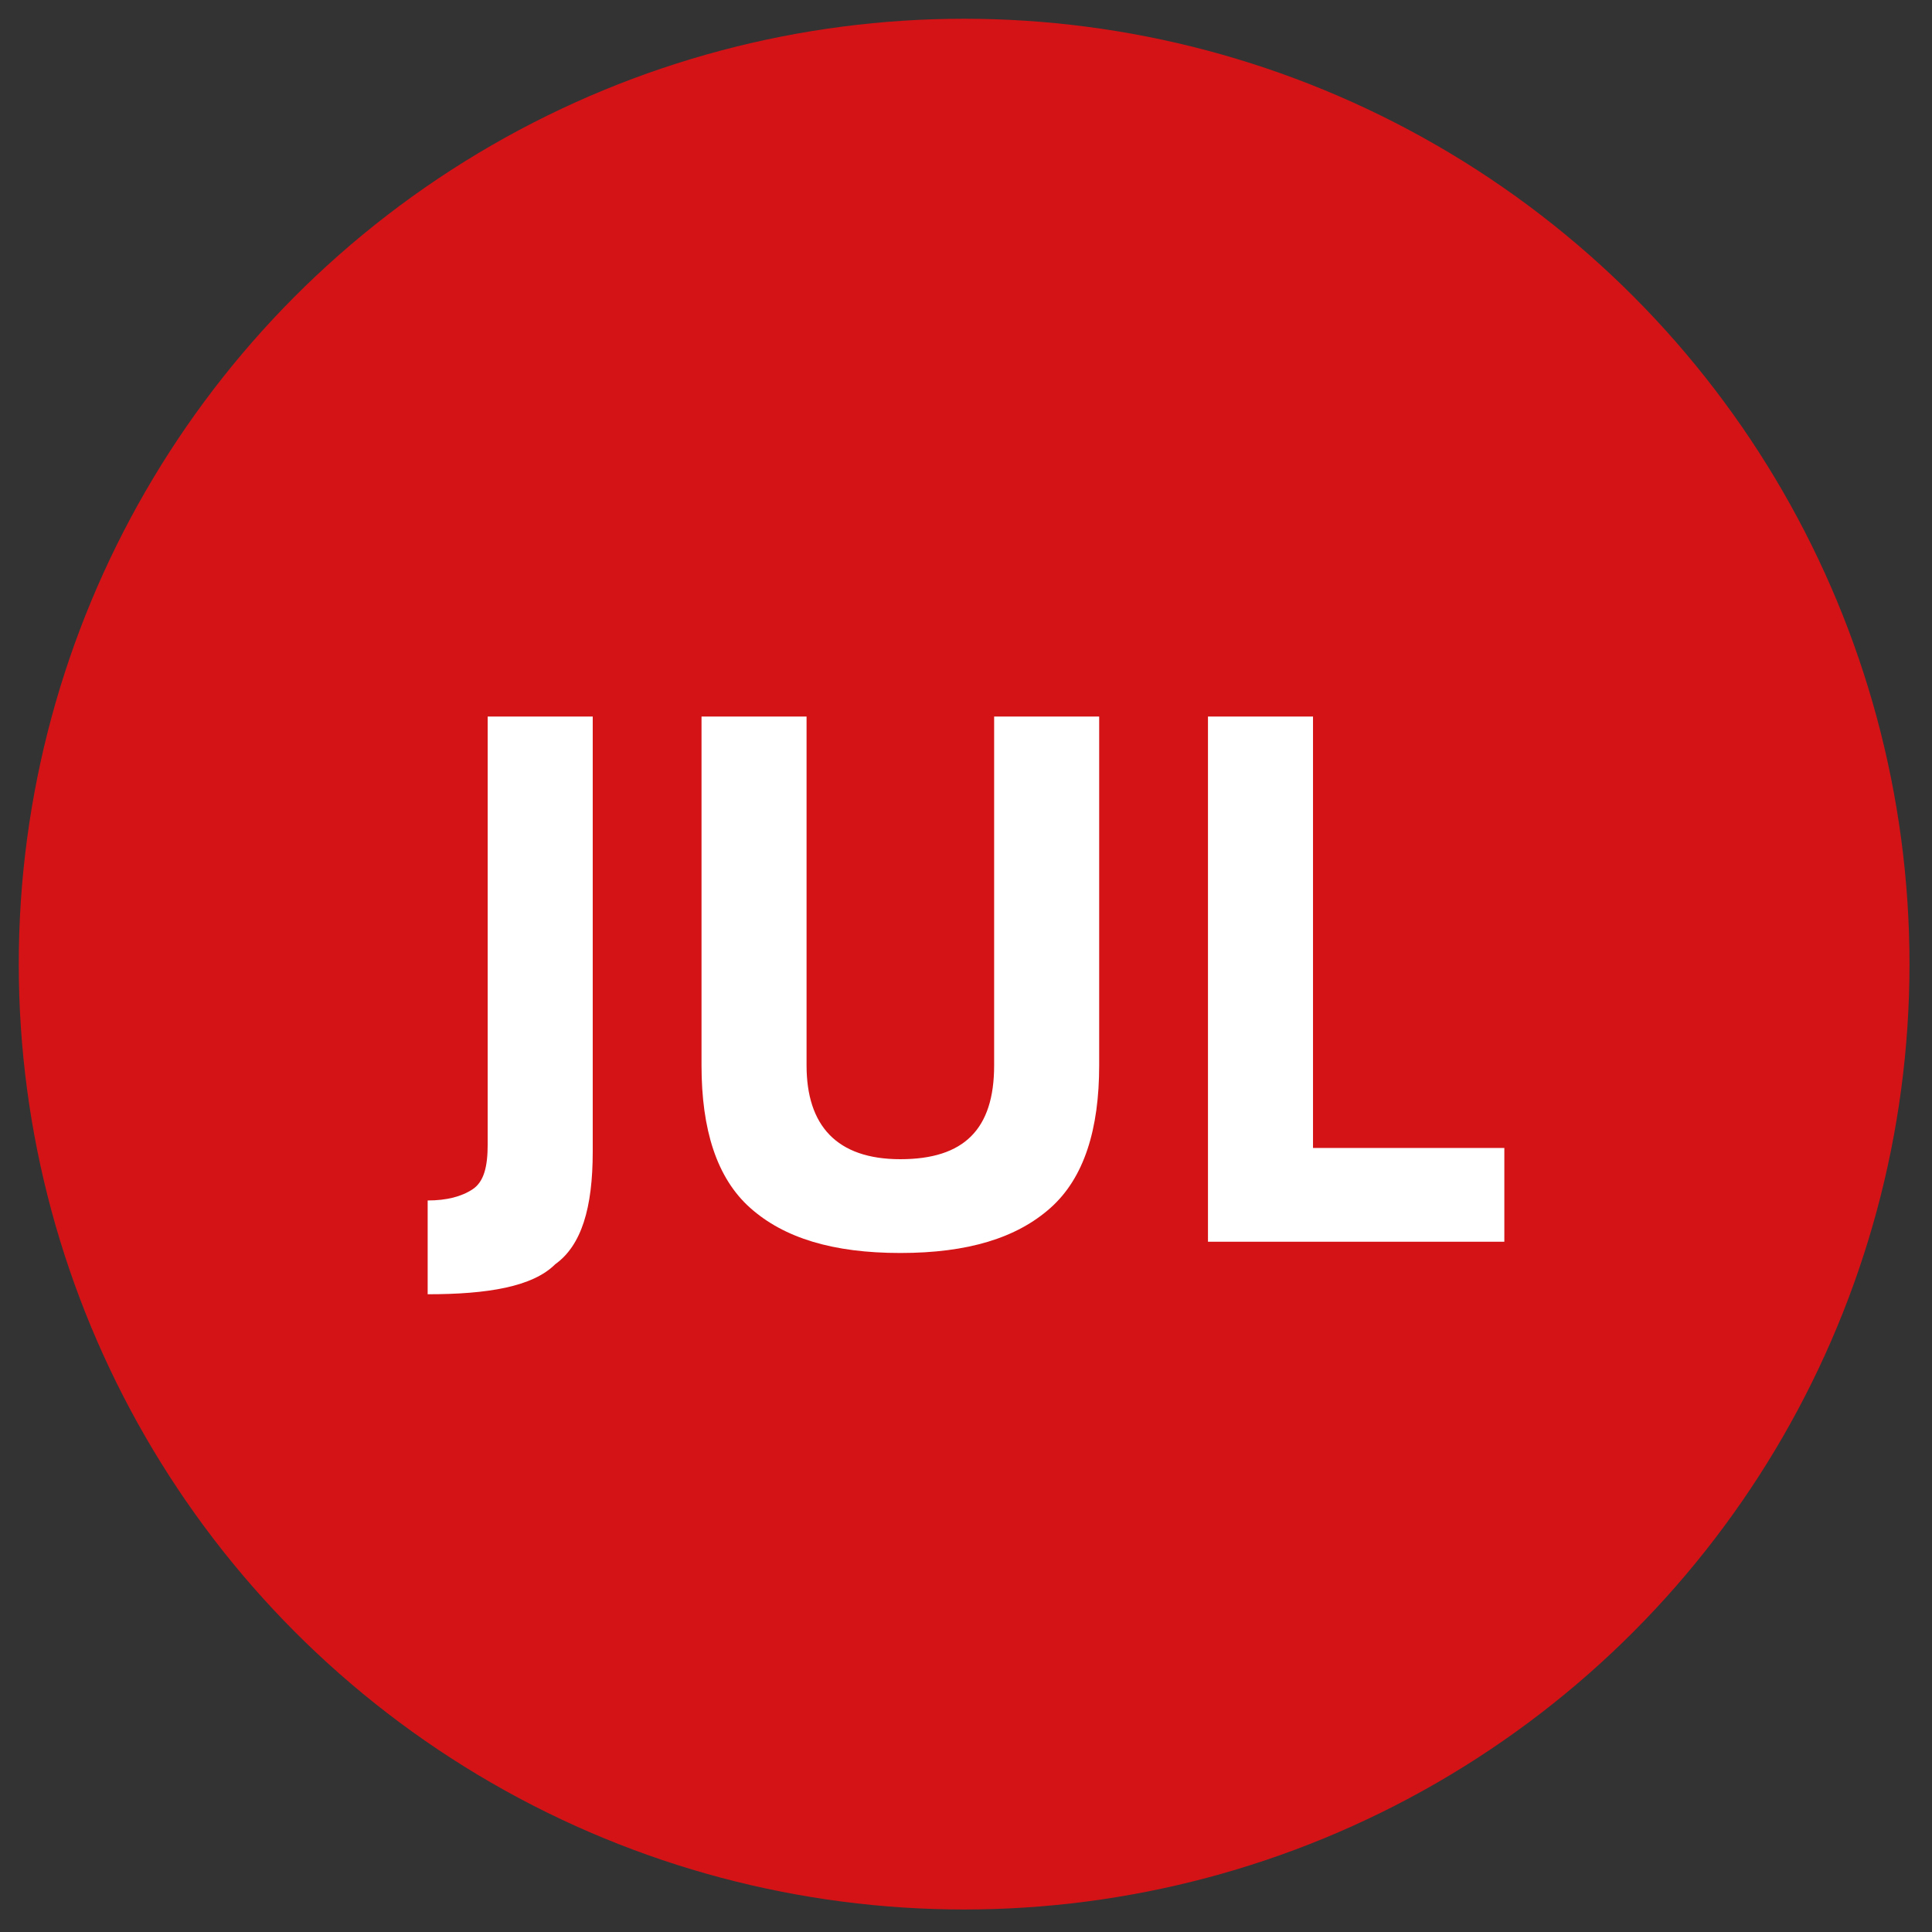 <?xml version="1.0" encoding="UTF-8"?> <!-- Generator: Adobe Illustrator 25.0.1, SVG Export Plug-In . SVG Version: 6.00 Build 0) --> <svg xmlns="http://www.w3.org/2000/svg" xmlns:xlink="http://www.w3.org/1999/xlink" version="1.1" id="Capa_1" x="0px" y="0px" width="51.5px" height="51.5px" viewBox="0 0 51.5 51.5" style="enable-background:new 0 0 51.5 51.5;" xml:space="preserve"><rect x="0" y="0" width="51.5" height="51.5" fill="#333333" stroke="none"/> <style type="text/css"> .st0{fill:#D41317;} .st1{fill:#FFFFFF;} </style> <g> <circle class="st0" cx="25.7" cy="25.7" r="25.2"></circle> <g> <g> <path class="st1" d="M11.4,34.5v-2.5c0.5,0,0.9-0.1,1.2-0.3s0.4-0.6,0.4-1.2V19.1h2.8l0,11.6c0,1.5-0.3,2.5-1,3 C14.2,34.3,13,34.5,11.4,34.5z"></path> <path class="st1" d="M21.5,28.4c0,1.6,0.8,2.5,2.5,2.5c1.7,0,2.5-0.8,2.5-2.5v-9.3h2.8v9.3c0,1.7-0.4,3-1.3,3.8 c-0.9,0.8-2.2,1.2-4,1.2c-1.8,0-3.1-0.4-4-1.2c-0.9-0.8-1.3-2.1-1.3-3.8v-9.3h2.8V28.4z"></path> <path class="st1" d="M40.2,33.1h-8v-14h2.8v11.5h5.1V33.1z"></path> </g> </g> </g> </svg> 
